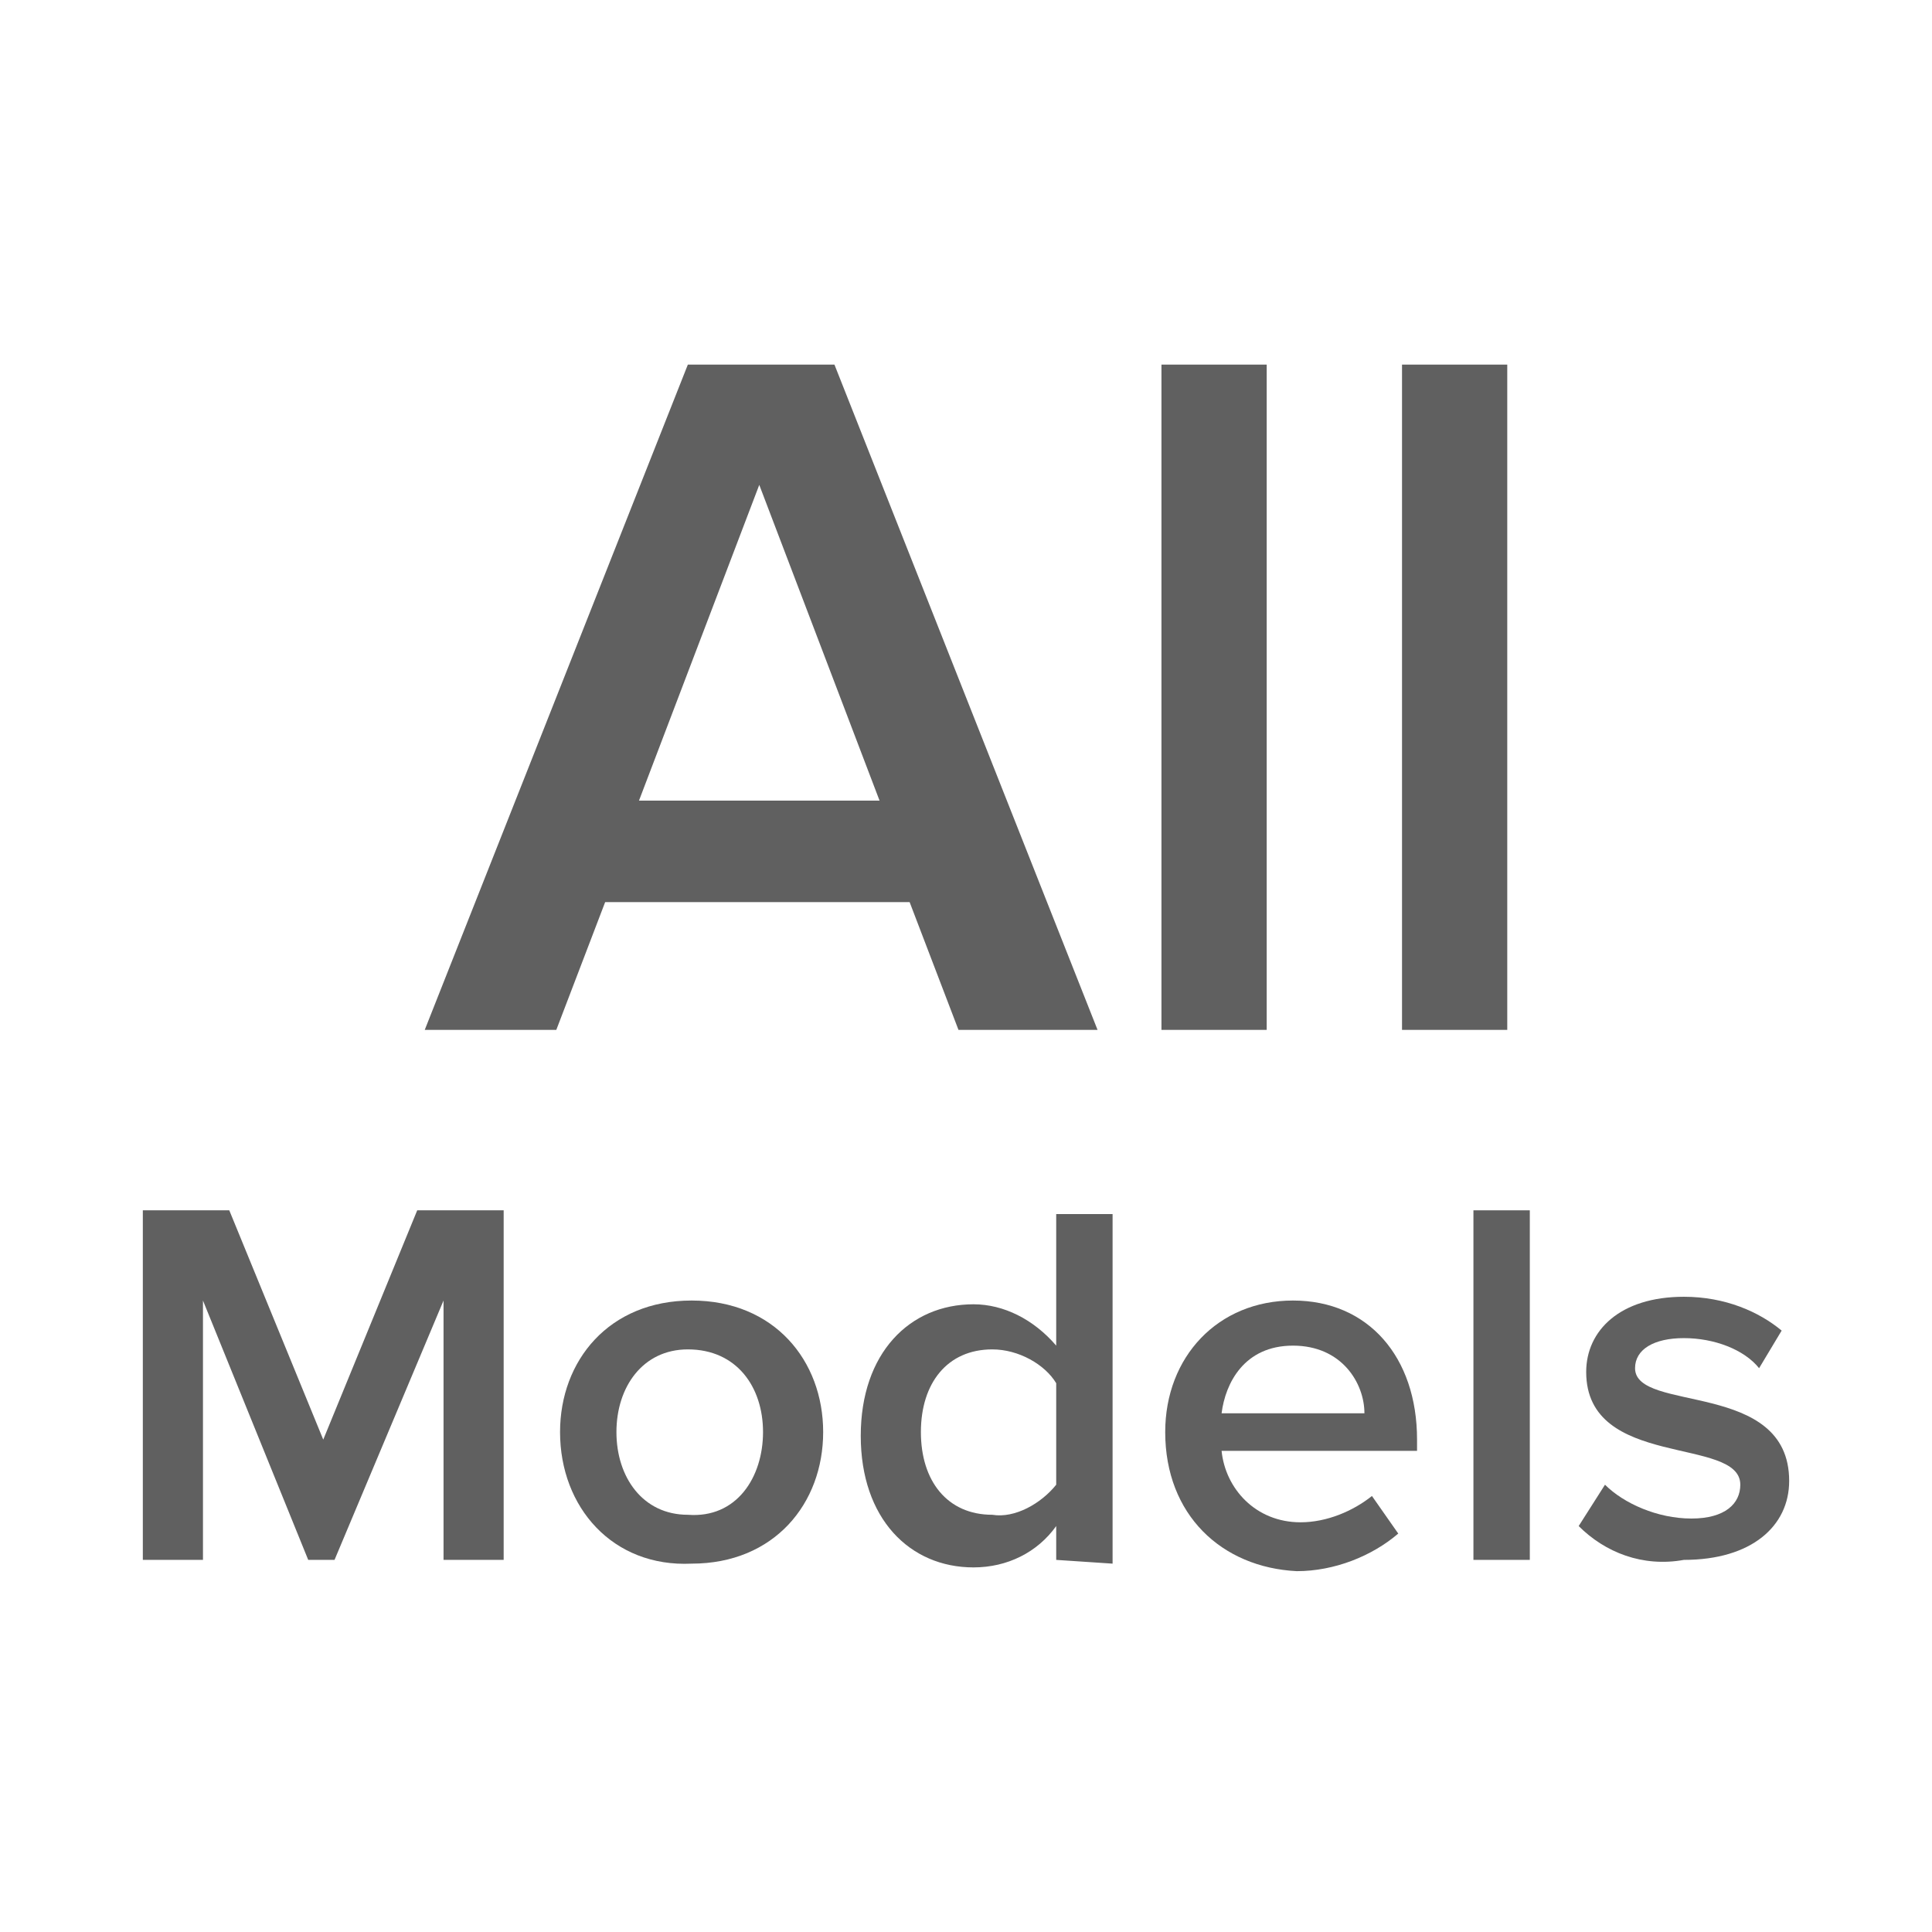 <?xml version="1.0" encoding="UTF-8"?>
<!-- Generator: Adobe Illustrator 27.1.1, SVG Export Plug-In . SVG Version: 6.00 Build 0)  -->
<svg xmlns="http://www.w3.org/2000/svg" xmlns:xlink="http://www.w3.org/1999/xlink" version="1.1" id="Слой_1" x="0px" y="0px" viewBox="0 0 51.4 51.4" style="enable-background:new 0 0 51.4 51.4;" xml:space="preserve">
<style type="text/css">
	.st0{fill:#606060;}
</style>
<g>
	<g>
		<path class="st0" d="M11.8,41.5v-6.9l-2.9,6.9H8.2l-2.8-6.9v6.9H3.8v-9.3h2.3l2.5,6.1l2.5-6.1h2.3v9.3H11.8z"></path>
		<path class="st0" d="M14.9,38.1c0-1.9,1.3-3.5,3.5-3.5s3.5,1.6,3.5,3.5s-1.3,3.5-3.5,3.5C16.3,41.7,14.9,40.1,14.9,38.1z     M20.3,38.1c0-1.2-0.7-2.2-2-2.2c-1.2,0-1.9,1-1.9,2.2s0.7,2.2,1.9,2.2C19.6,40.4,20.3,39.3,20.3,38.1z"></path>
		<path class="st0" d="M28.1,41.5v-0.9c-0.5,0.7-1.3,1.1-2.2,1.1c-1.7,0-3-1.3-3-3.5s1.3-3.5,3-3.5c0.8,0,1.6,0.4,2.2,1.1v-3.5h1.5    v9.3L28.1,41.5L28.1,41.5z M28.1,39.5v-2.7c-0.3-0.5-1-0.9-1.7-0.9c-1.2,0-1.9,0.9-1.9,2.2s0.7,2.2,1.9,2.2    C27,40.4,27.7,40,28.1,39.5z"></path>
		<path class="st0" d="M31,38.1c0-2,1.4-3.5,3.4-3.5s3.3,1.5,3.3,3.7v0.3h-5.2c0.1,1,0.9,1.9,2.1,1.9c0.7,0,1.4-0.3,1.9-0.7l0.7,1    c-0.7,0.6-1.7,1-2.7,1C32.5,41.7,31,40.3,31,38.1z M34.4,35.8c-1.3,0-1.8,1-1.9,1.8h3.8C36.3,36.8,35.7,35.8,34.4,35.8z"></path>
		<path class="st0" d="M39.2,41.5v-9.3h1.5v9.3H39.2z"></path>
		<path class="st0" d="M42,40.6l0.7-1.1c0.5,0.5,1.4,0.9,2.3,0.9s1.3-0.4,1.3-0.9c0-1.3-4.1-0.4-4.1-3c0-1.1,0.9-2,2.6-2    c1.1,0,2,0.4,2.6,0.9l-0.6,1c-0.4-0.5-1.2-0.8-2-0.8s-1.3,0.3-1.3,0.8c0,1.2,4.1,0.3,4.1,3c0,1.2-1,2.1-2.8,2.1    C43.7,41.7,42.7,41.3,42,40.6z"></path>
	</g>
	<g>
		<path class="st0" d="M25.5,27.4L24.2,24h-8.1l-1.3,3.4h-3.5l7-17.7h3.9l7,17.7H25.5z M20.2,12.9L17,21.3h6.4L20.2,12.9z"></path>
		<path class="st0" d="M30.9,27.4V9.7h2.8v17.7C33.7,27.4,30.9,27.4,30.9,27.4z"></path>
		<path class="st0" d="M37.3,27.4V9.7h2.8v17.7C40.1,27.4,37.3,27.4,37.3,27.4z"></path>
	</g>
</g>
</svg>

